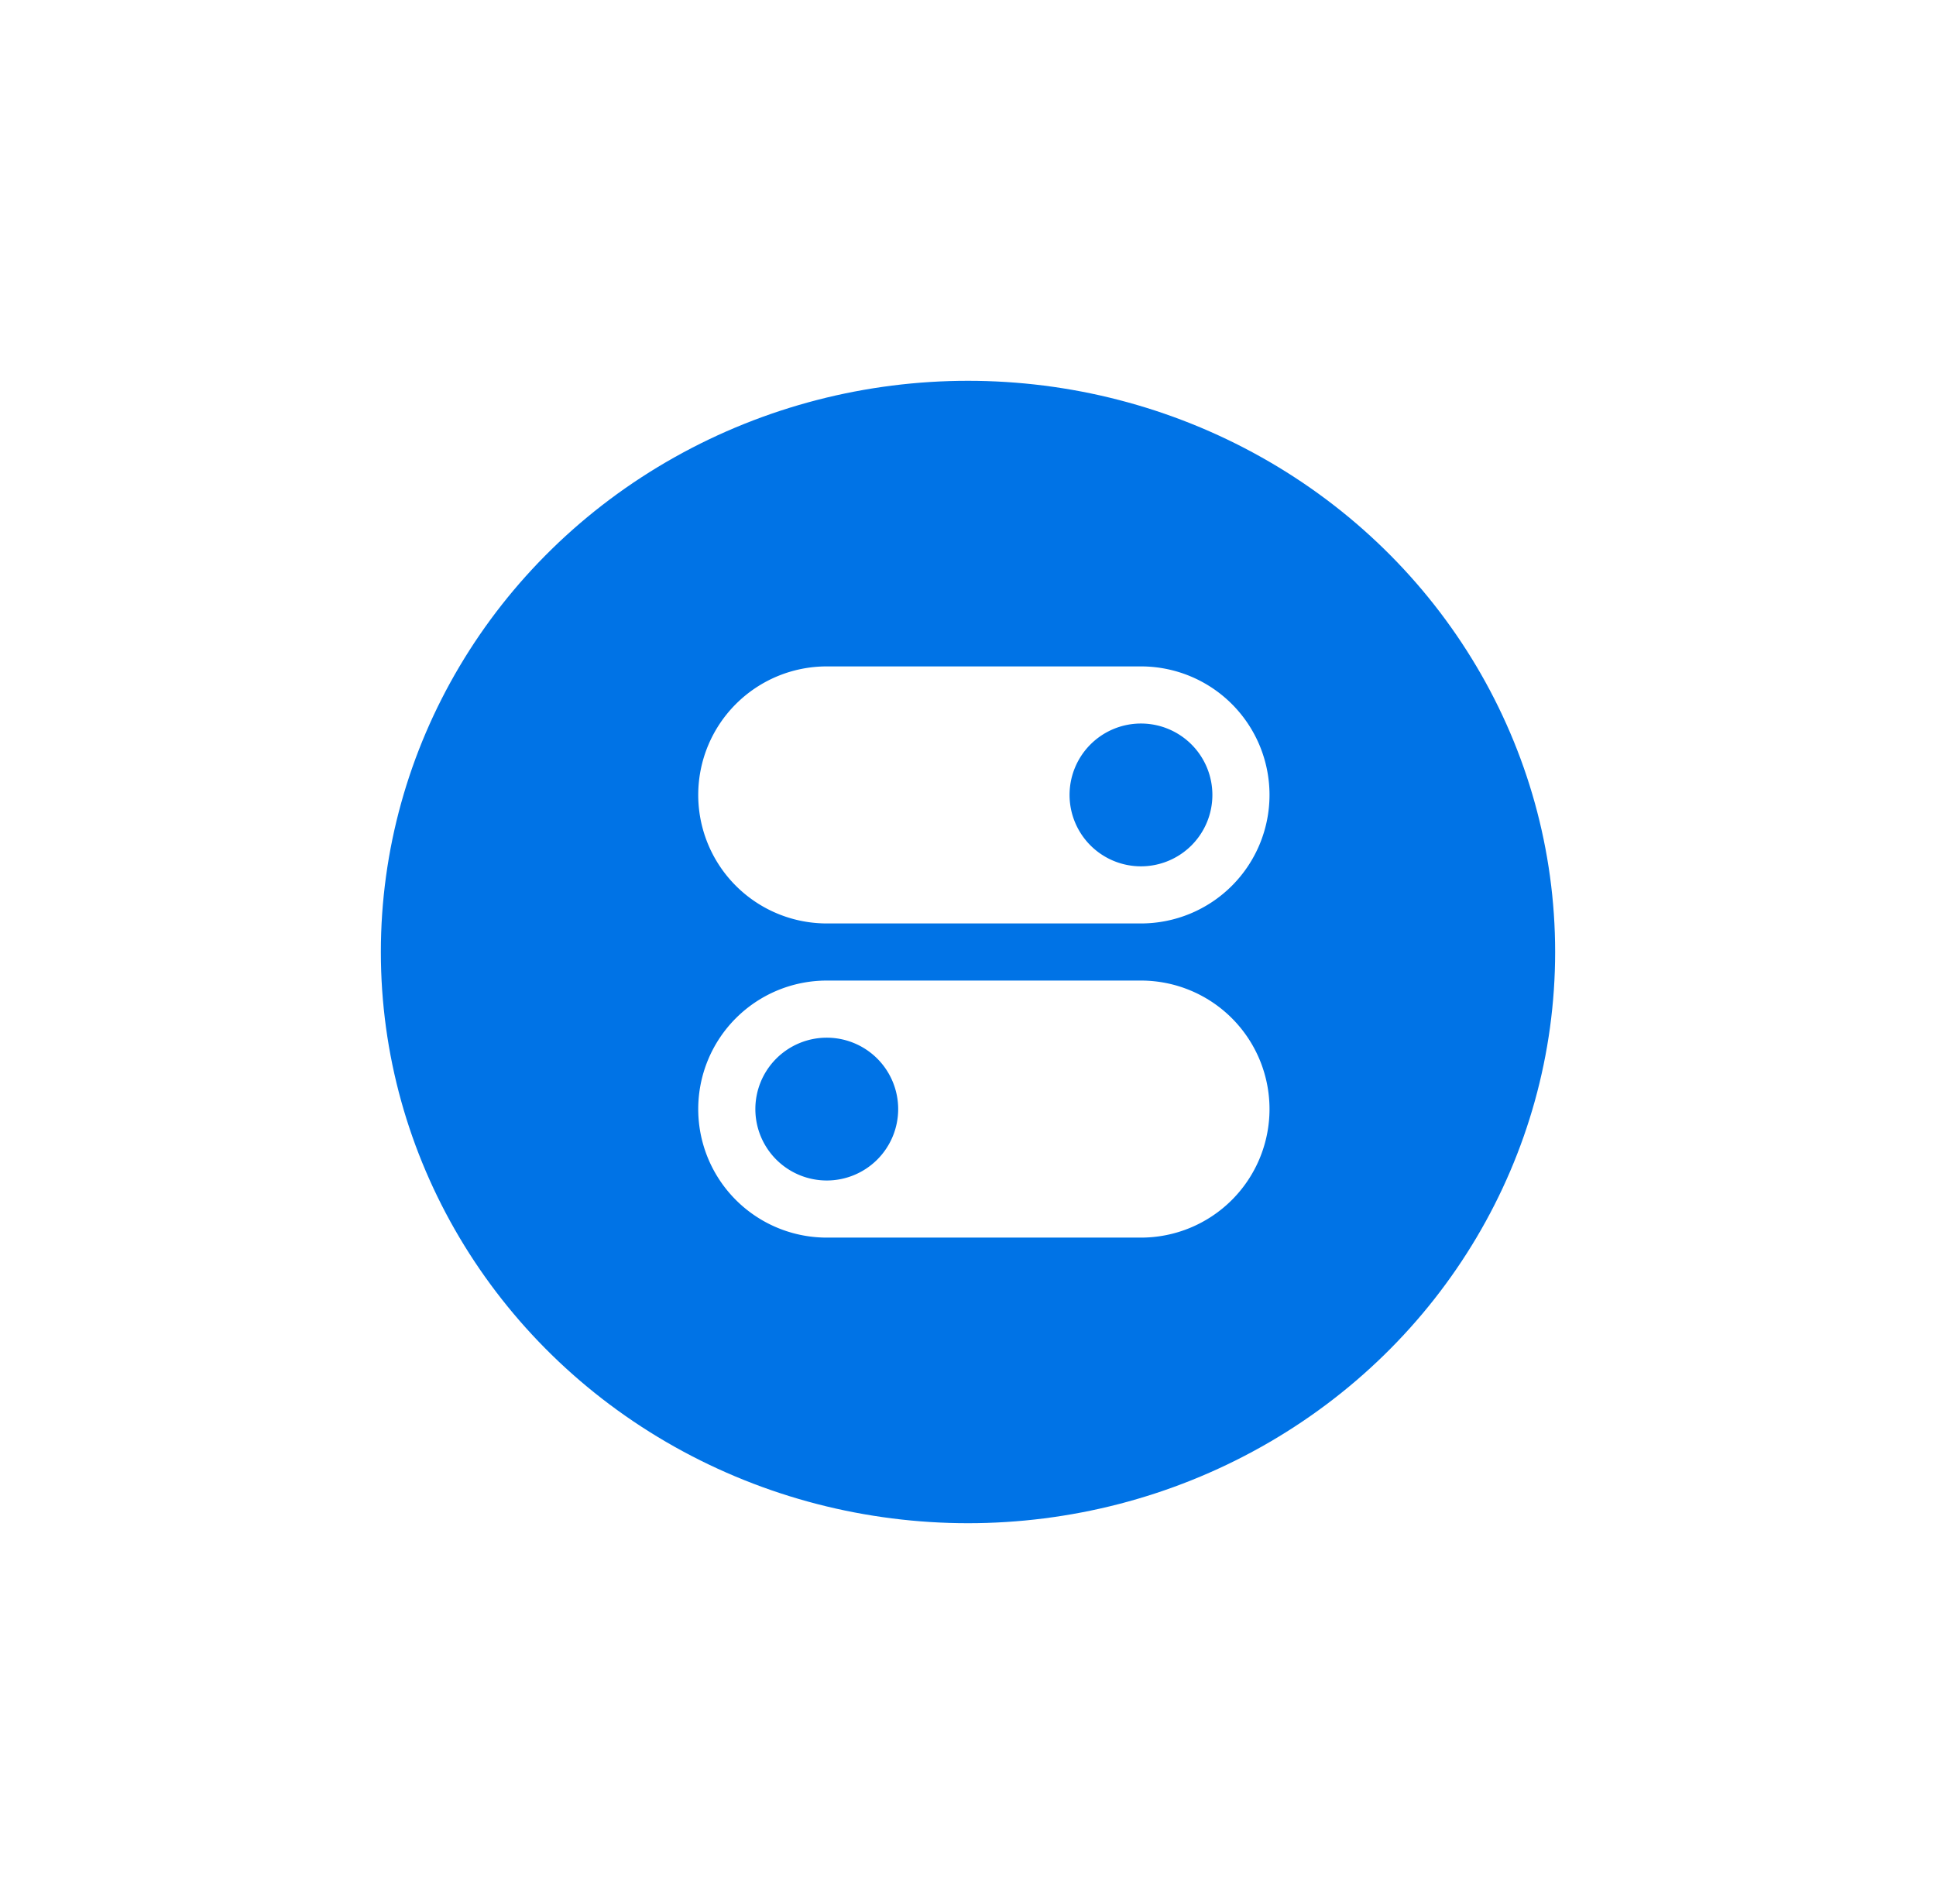 <svg xmlns="http://www.w3.org/2000/svg" width="61" height="60" viewBox="0 0 61 60"><defs><filter id="a" x="0" y="0" width="61" height="60" filterUnits="userSpaceOnUse"><feOffset/><feGaussianBlur stdDeviation="4" result="blur"/><feFlood flood-opacity=".071"/><feComposite operator="in" in2="blur"/><feComposite in="SourceGraphic"/></filter></defs><g data-name="Сгруппировать 1735"><g filter="url(#a)"><ellipse data-name="Эллипс 362" cx="18.5" cy="18" rx="18.5" ry="18" transform="translate(12 12)" fill="#0073e6"/></g><path data-name="Контур 6653" d="M22 25.05A4.05 4.05 0 0 1 26.05 21h9.9a4.05 4.05 0 1 1 0 8.1h-9.9A4.05 4.05 0 0 1 22 25.05Zm16.2 0a2.25 2.25 0 1 1-2.25-2.25 2.25 2.25 0 0 1 2.25 2.25ZM22 34.95a4.05 4.05 0 0 1 4.05-4.05h9.9a4.05 4.05 0 1 1 0 8.1h-9.9A4.05 4.05 0 0 1 22 34.95Zm6.3 0a2.25 2.25 0 1 1-2.25-2.25 2.25 2.25 0 0 1 2.25 2.25Z" fill="#fff" fill-rule="evenodd"/></g></svg>